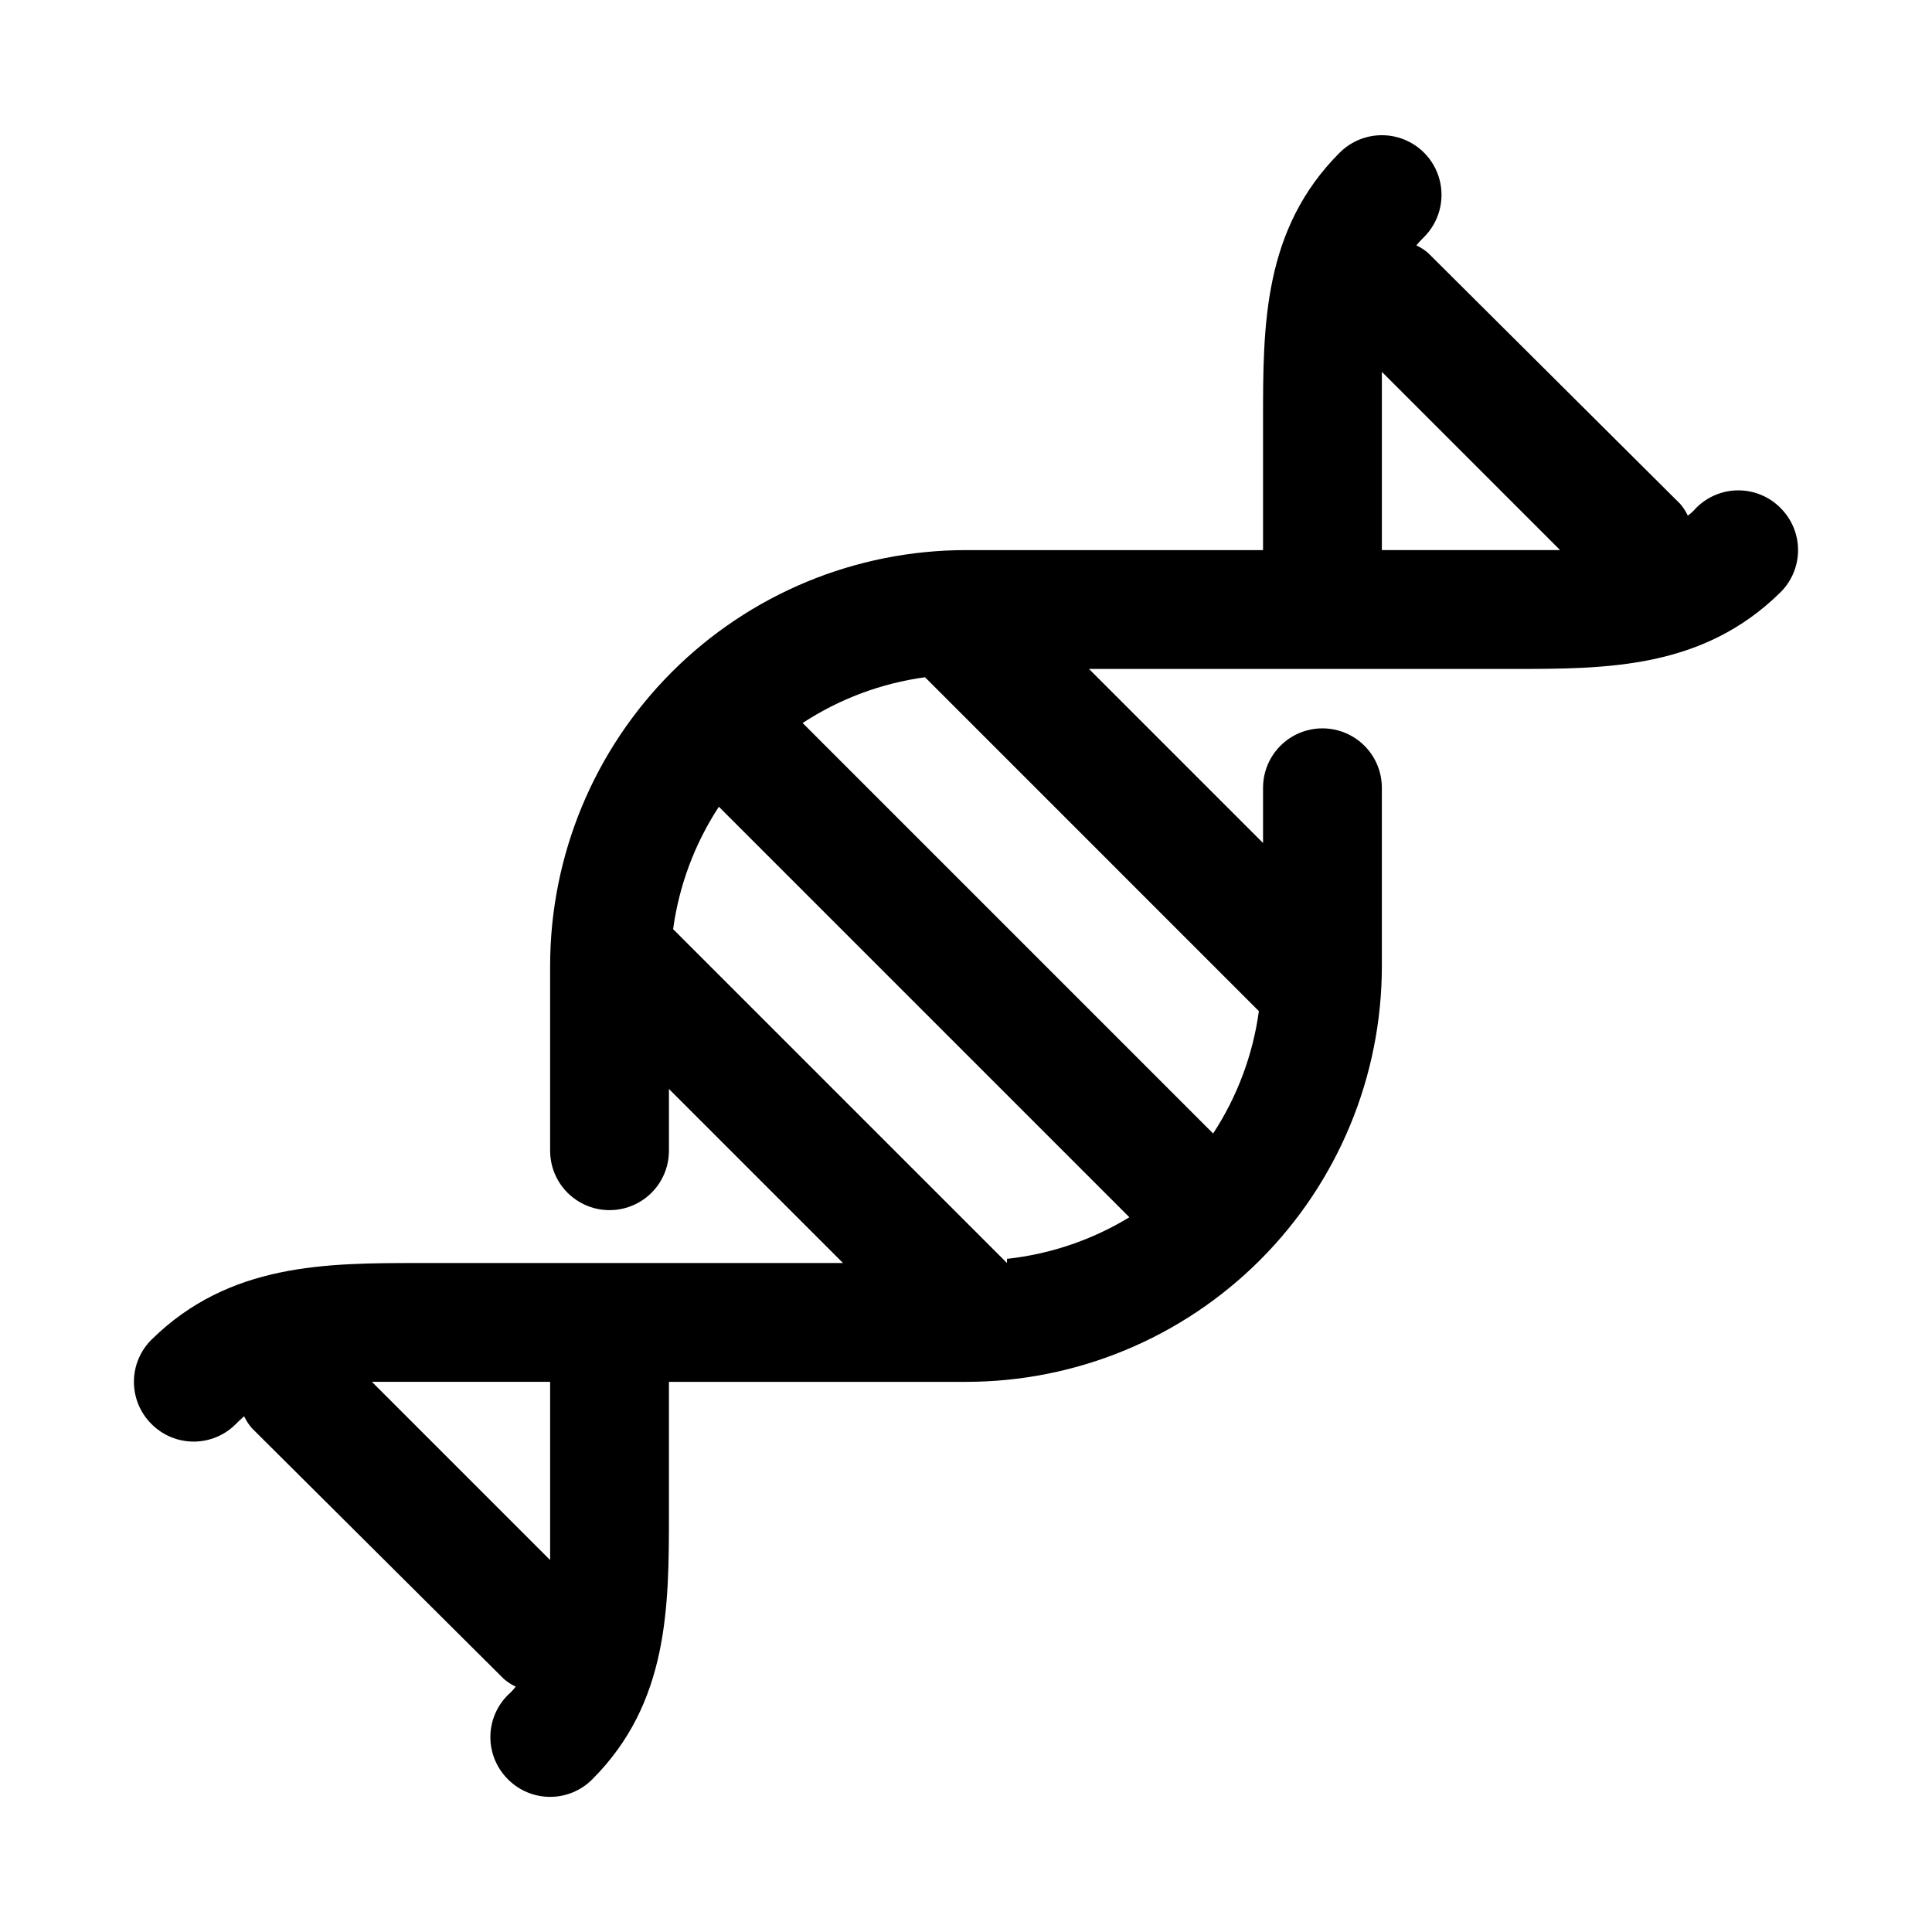 <?xml version="1.0" encoding="UTF-8"?>
<!-- Uploaded to: ICON Repo, www.svgrepo.com, Generator: ICON Repo Mixer Tools -->
<svg fill="#000000" width="800px" height="800px" version="1.1" viewBox="144 144 512 512" xmlns="http://www.w3.org/2000/svg">
 <path d="m615.85 278.61c-2.953-2.981-6.981-4.66-11.176-4.66-4.199 0-8.223 1.68-11.18 4.66-0.656 0.762-1.395 1.445-2.203 2.047-0.531-1.141-1.223-2.199-2.047-3.148l-66.754-66.441c-0.949-0.824-2.012-1.516-3.148-2.047 0.641-0.77 1.324-1.508 2.047-2.203 3.992-3.996 5.551-9.816 4.09-15.27-1.461-5.457-5.723-9.719-11.18-11.18-5.453-1.461-11.273 0.098-15.27 4.09-20.309 20.312-20.309 45.816-20.309 70.691v34.637h-78.719c-29.23 0-57.262 11.613-77.93 32.281-20.668 20.668-32.281 48.699-32.281 77.93v48.965-0.004c0 5.625 3 10.824 7.875 13.637 4.871 2.812 10.871 2.812 15.742 0s7.871-8.012 7.871-13.637v-16.371l46.133 46.129h-112.26c-24.719 0-50.383 0-71.004 20.309-2.981 2.957-4.656 6.981-4.656 11.18s1.676 8.223 4.656 11.18c2.957 2.981 6.981 4.656 11.176 4.656 4.199 0 8.223-1.676 11.18-4.656 0.699-0.723 1.434-1.406 2.203-2.047 0.535 1.137 1.223 2.199 2.047 3.148l66.758 66.438c0.949 0.828 2.008 1.516 3.148 2.047-0.602 0.809-1.285 1.551-2.047 2.207-2.981 2.953-4.66 6.981-4.66 11.176 0 4.199 1.68 8.223 4.66 11.18 2.953 2.981 6.981 4.656 11.176 4.656 4.199 0 8.223-1.676 11.18-4.656 20.309-20.309 20.309-45.816 20.309-70.691v-34.637h78.723c29.227 0 57.258-11.613 77.926-32.281s32.281-48.699 32.281-77.926v-47.234c0-5.625-3-10.82-7.871-13.633-4.871-2.812-10.875-2.812-15.746 0s-7.871 8.008-7.871 13.633v14.641l-46.129-46.129h112.25c25.031 0 50.383 0 71.004-20.309 2.981-2.957 4.66-6.981 4.66-11.18 0-4.195-1.68-8.223-4.66-11.176zm-326.06 278.82-47.23-47.23h47.23zm121.07-78.719-88.48-88.48c1.586-11.578 5.727-22.656 12.125-32.434l108.79 108.79h-0.004c-9.871 6.008-20.941 9.77-32.43 11.02zm66.754-66.754h0.004c-1.586 11.574-5.727 22.656-12.125 32.434l-108.79-108.79h0.004c9.777-6.398 20.855-10.539 32.434-12.121zm67.387-122.18h-34.793v-47.23l47.23 47.23z"/>
</svg>